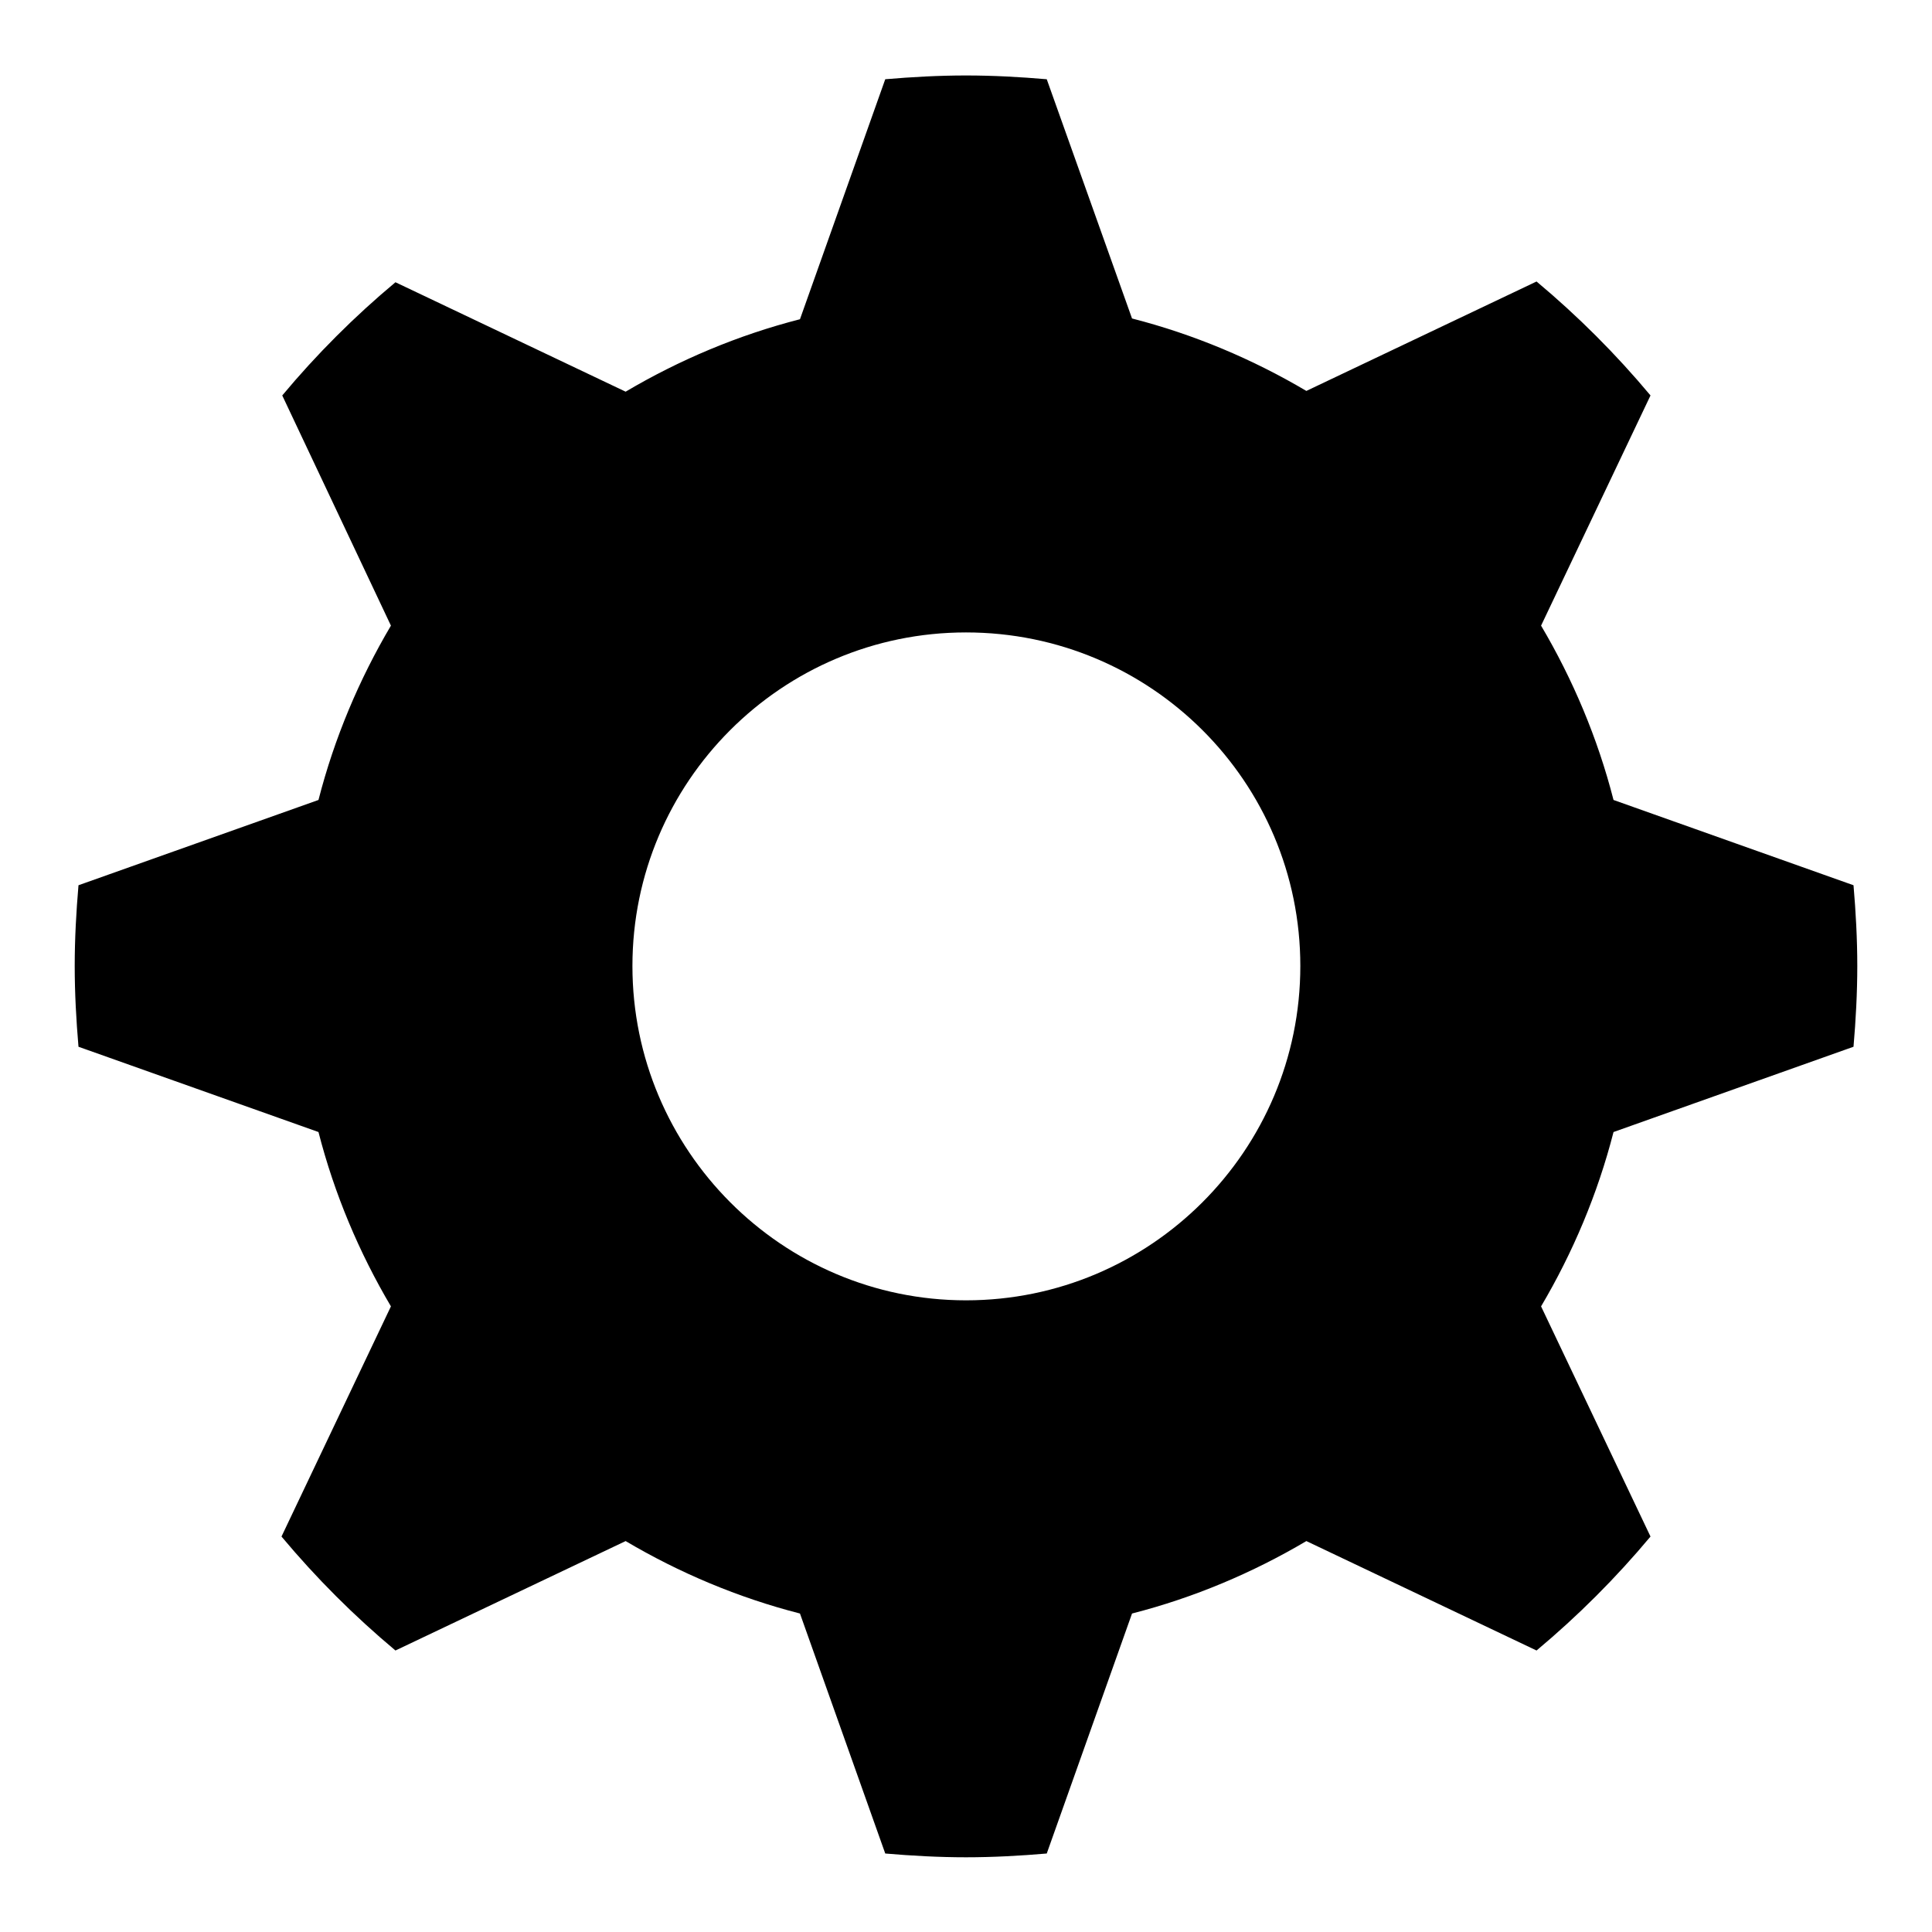 <?xml version="1.0" encoding="utf-8"?>
<!-- Svg Vector Icons : http://www.onlinewebfonts.com/icon -->
<!DOCTYPE svg PUBLIC "-//W3C//DTD SVG 1.1//EN" "http://www.w3.org/Graphics/SVG/1.1/DTD/svg11.dtd">
<svg version="1.1" xmlns="http://www.w3.org/2000/svg" xmlns:xlink="http://www.w3.org/1999/xlink" x="0px" y="0px" viewBox="0 0 256 256" enable-background="new 0 0 256 256" xml:space="preserve">
<g><g><path fill="#000000" d="M150,213.8l-11.3,31.8c-3.5,0.3-7.1,0.5-10.7,0.5c-3.6,0-7.2-0.2-10.7-0.5L106,213.8c-8.2-2.1-16-5.4-23.1-9.6l-30.5,14.5c-5.5-4.6-10.5-9.6-15.1-15.1l14.5-30.5c-4.2-7.1-7.5-14.9-9.6-23.1l-31.8-11.3c-0.3-3.5-0.5-7.1-0.5-10.7c0-3.6,0.2-7.2,0.5-10.7L42.2,106c2.1-8.2,5.4-16,9.6-23.1L37.4,52.4C41.9,47,47,41.9,52.4,37.4l30.5,14.5c7.1-4.2,14.9-7.5,23.1-9.6l11.3-31.8c3.5-0.3,7.1-0.5,10.7-0.5c3.6,0,7.2,0.2,10.7,0.5L150,42.2c8.2,2.1,16,5.4,23.1,9.6l30.5-14.5c5.5,4.6,10.5,9.6,15.1,15.1l-14.5,30.5c4.2,7.1,7.5,14.9,9.6,23.1l31.8,11.3c0.3,3.5,0.5,7.1,0.5,10.7c0,3.6-0.2,7.2-0.5,10.7L213.8,150c-2.1,8.2-5.4,16-9.6,23.1l14.5,30.5c-4.6,5.5-9.6,10.5-15.1,15.1l-30.5-14.5C166,208.4,158.2,211.7,150,213.8L150,213.8L150,213.8z M128,172.3c24.4,0,44.3-19.8,44.3-44.3c0-24.4-19.8-44.2-44.3-44.2c-24.4,0-44.2,19.8-44.2,44.2C83.8,152.4,103.6,172.3,128,172.3L128,172.3z"/></g></g>
</svg>
